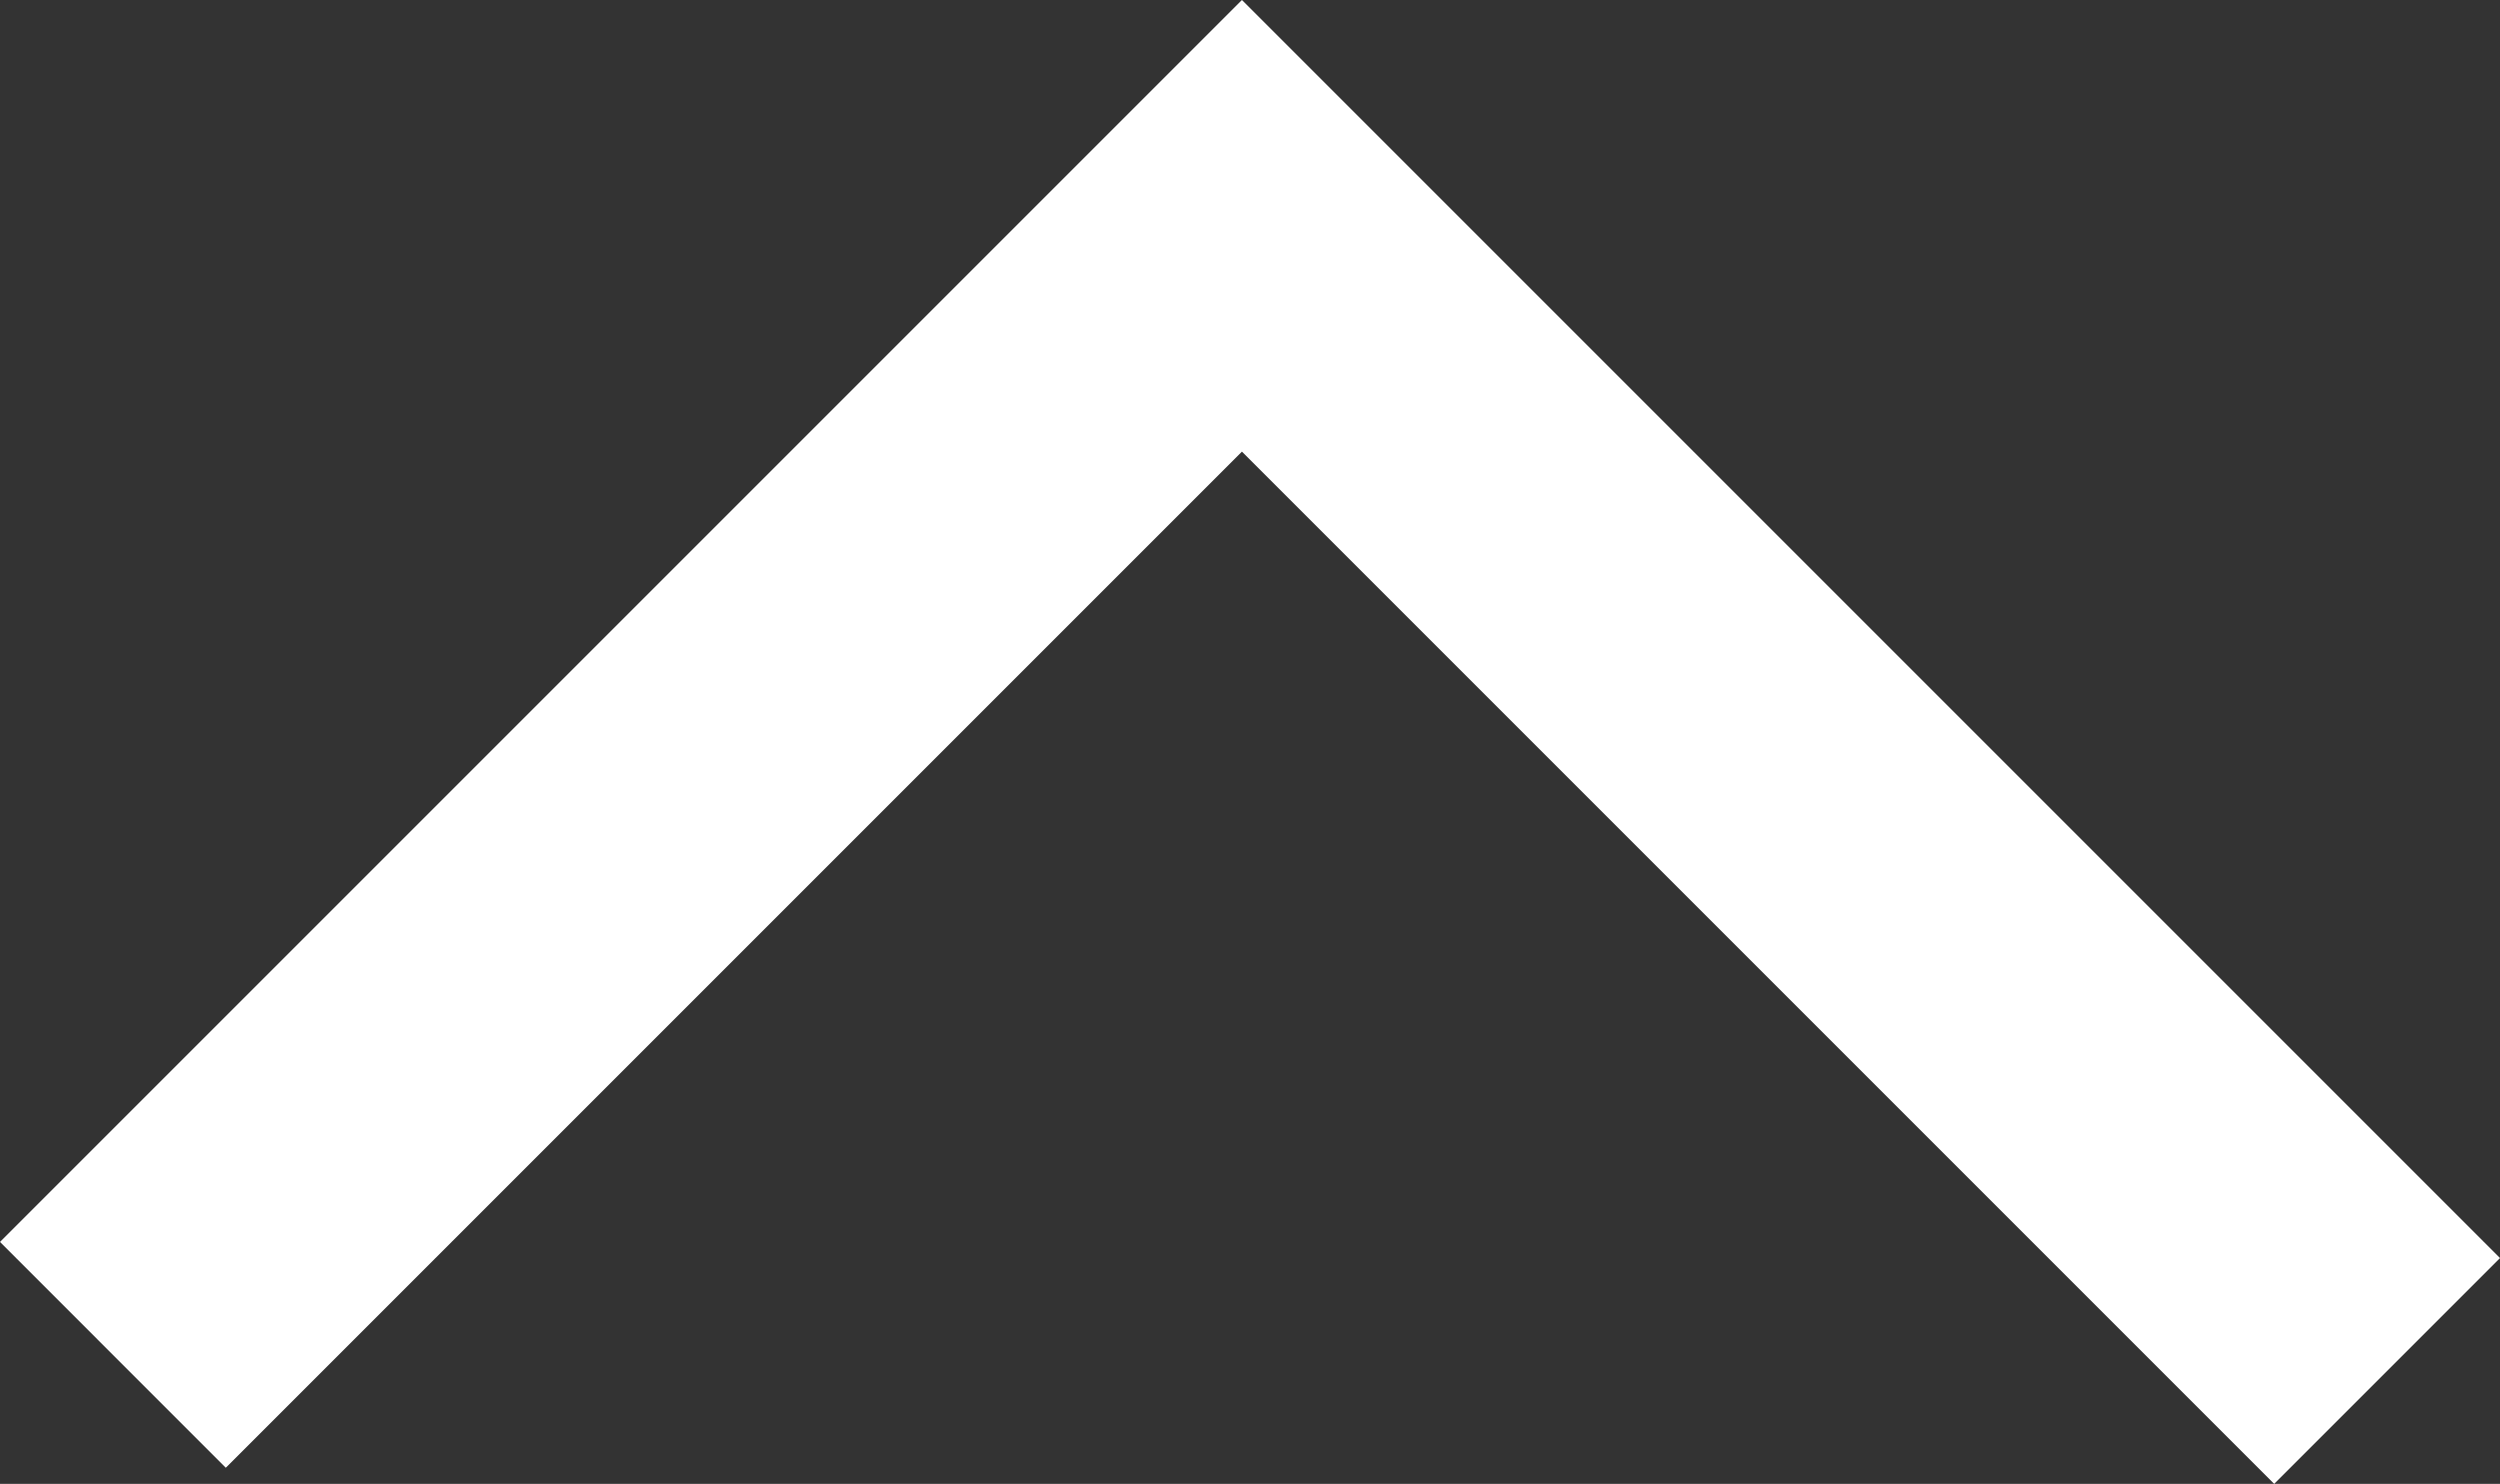 <?xml version="1.0" encoding="utf-8"?>
<!-- Generator: Adobe Illustrator 28.3.0, SVG Export Plug-In . SVG Version: 6.00 Build 0)  -->
<svg version="1.1" id="レイヤー_1" xmlns="http://www.w3.org/2000/svg" xmlns:xlink="http://www.w3.org/1999/xlink" x="0px"
	 y="0px" viewBox="0 0 15.5 9.2" style="enable-background:new 0 0 15.5 9.2;" xml:space="preserve">
<rect x="0" y="0" width="15.5" height="9.2" fill="#333333" stroke="none"/>
<style type="text/css">
	.st0{fill:#FFFFFF;}
</style>
<polygon class="st0" points="14.1,9.2 7.7,2.8 1.4,9.1 0,7.7 7.7,0 15.5,7.8 "/>
</svg>
